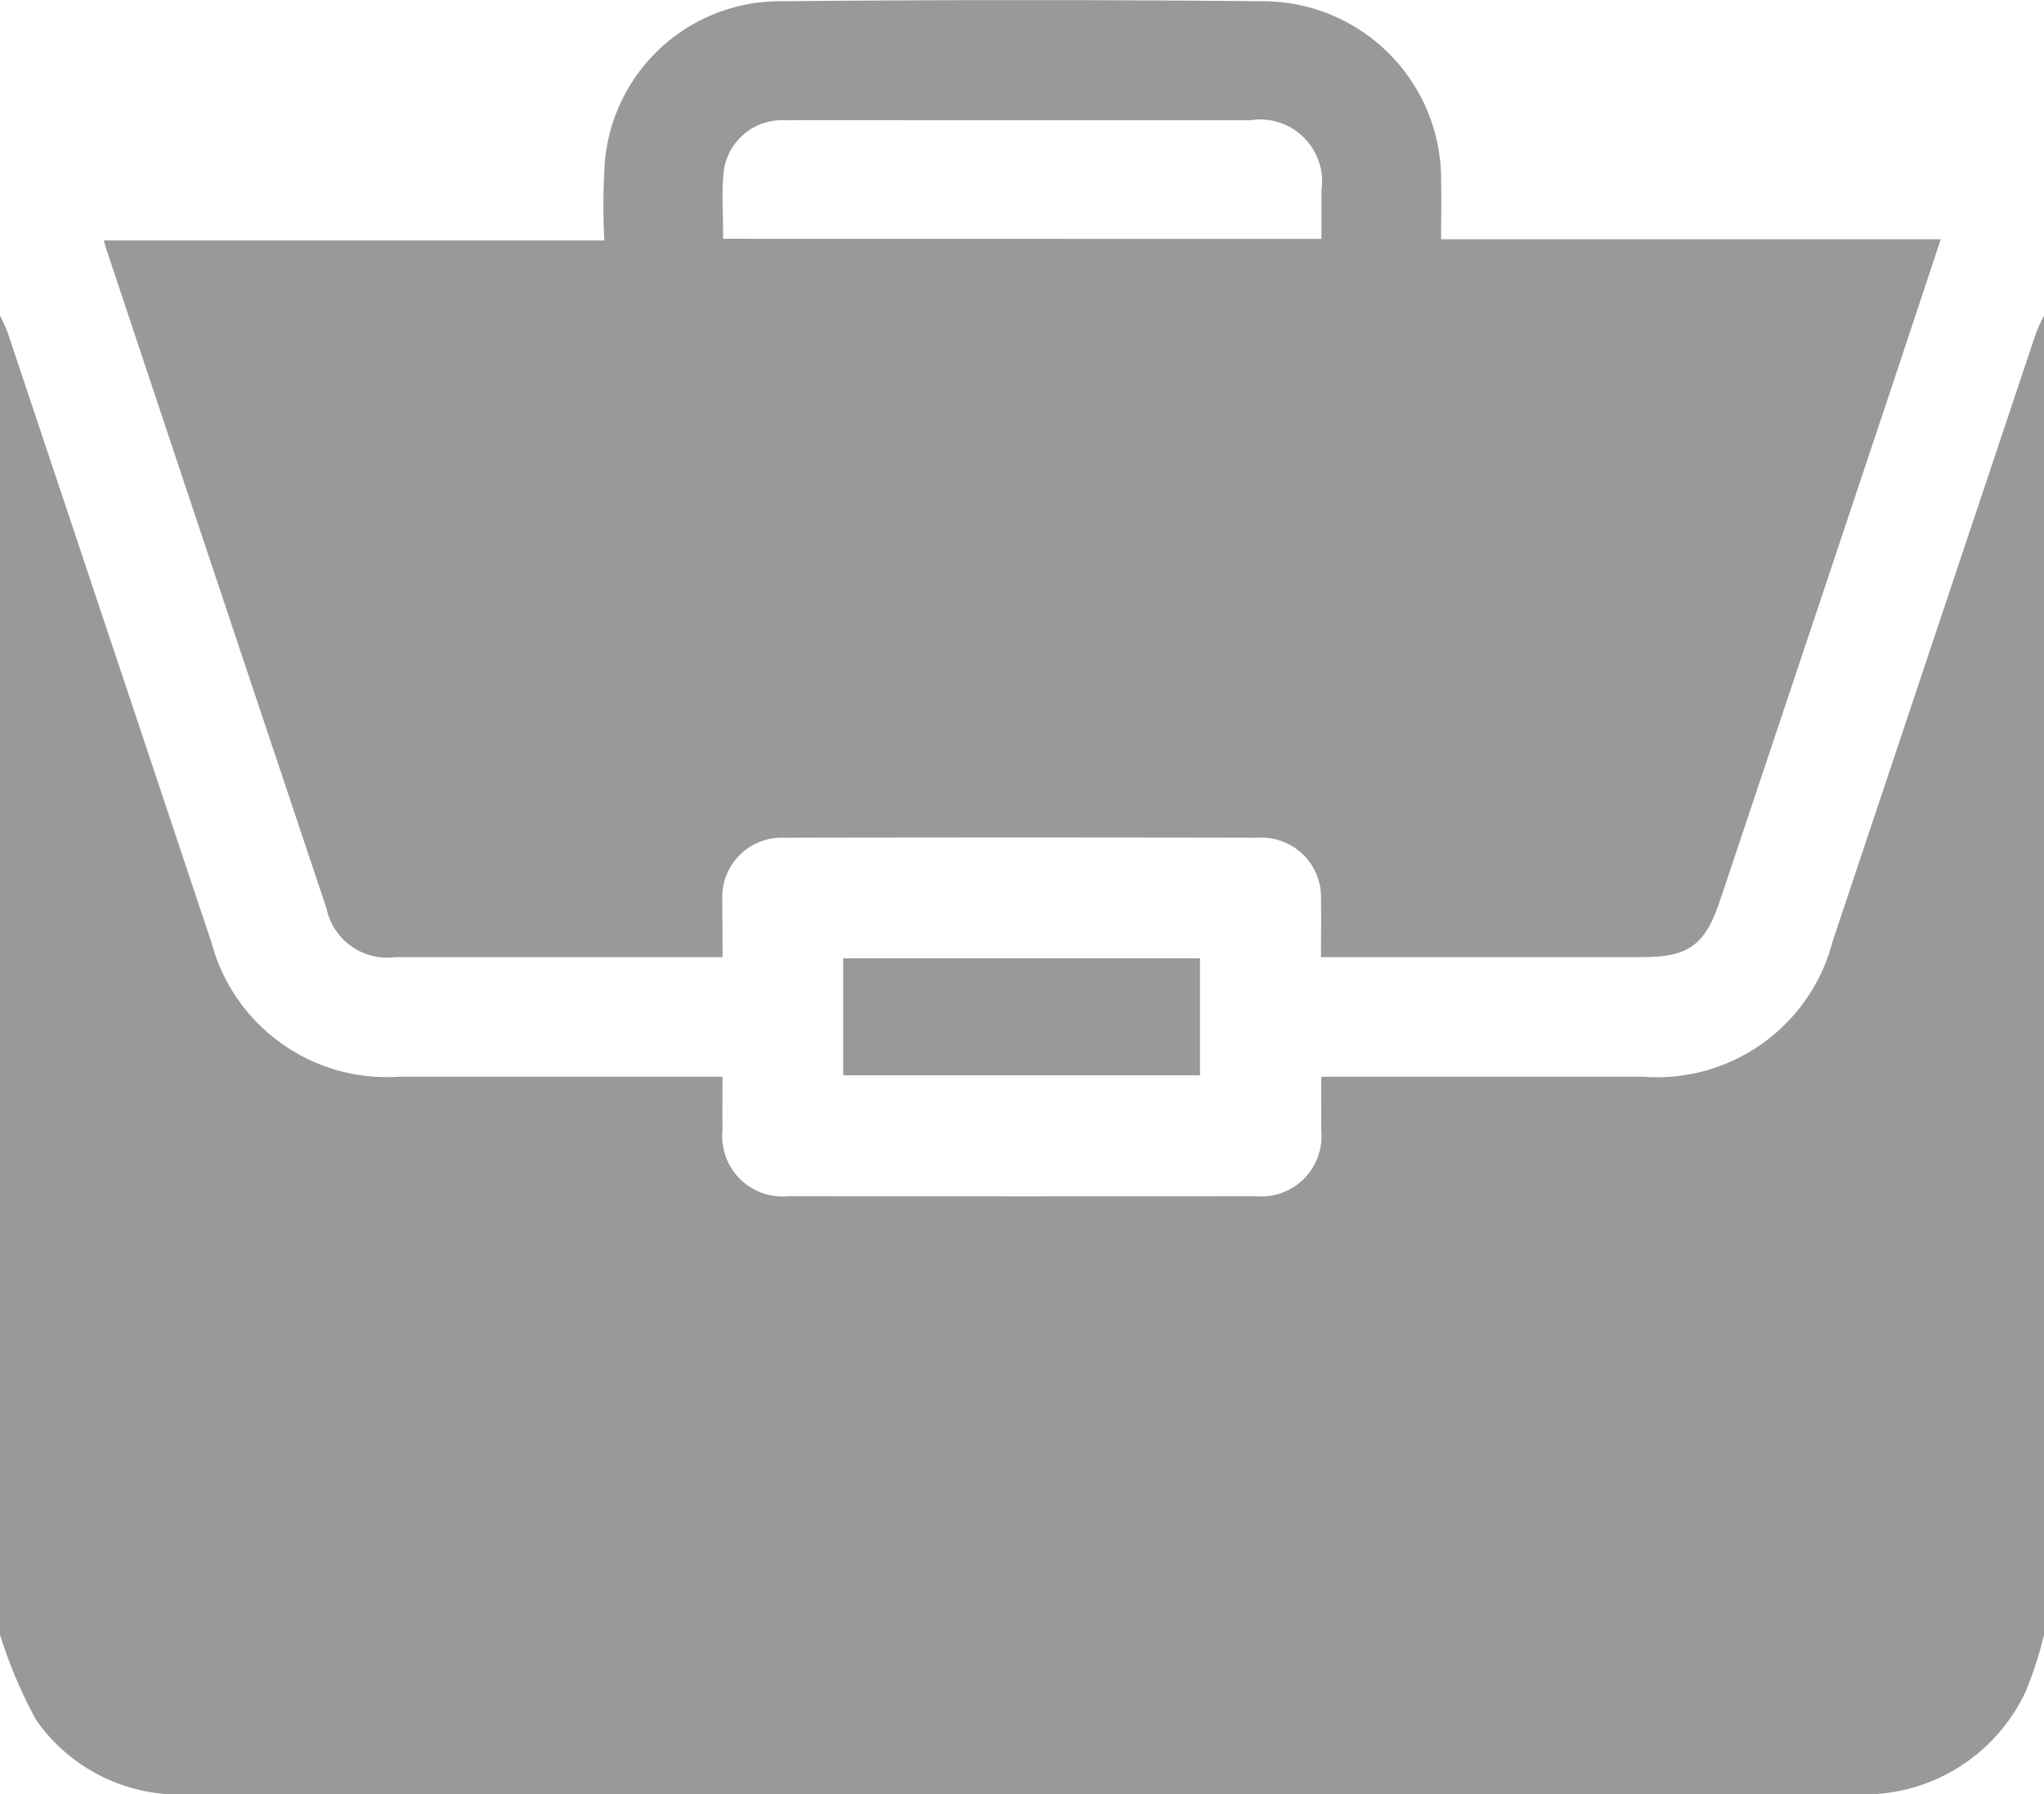 <svg xmlns="http://www.w3.org/2000/svg" width="57.683" height="50.625" viewBox="0 0 57.683 50.625">
  <g id="Groupe_179" data-name="Groupe 179" transform="translate(-655.946 -218.971)">
    <path id="Tracé_244" data-name="Tracé 244" d="M713.629,227.875V265.1a10.725,10.725,0,0,1-.513,1.592,5.036,5.036,0,0,1-4.872,2.906q-15.121,0-30.243,0-8.336,0-16.671,0a4.921,4.921,0,0,1-4.368-2.1,13.13,13.13,0,0,1-1.016-2.4V227.875a5.276,5.276,0,0,1,.223.5q2.875,8.6,5.745,17.192a5.119,5.119,0,0,0,5.282,3.787q4.253,0,8.5,0h.639c0,.552-.005,1.036,0,1.519a1.7,1.7,0,0,0,1.859,1.852q6.588.009,13.177,0a1.7,1.7,0,0,0,1.861-1.85c.005-.5,0-.995,0-1.521h.693q4.194,0,8.39,0a5.124,5.124,0,0,0,5.355-3.84q2.865-8.568,5.731-17.138A5.294,5.294,0,0,1,713.629,227.875Z" fill="#999"/>
    <path id="Tracé_245" data-name="Tracé 245" d="M676.338,245.979h-3.381c-1.953,0-3.9,0-5.858,0a1.748,1.748,0,0,1-1.937-1.368q-3.109-9.288-6.206-18.582c-.023-.068-.041-.139-.081-.273H673a19.282,19.282,0,0,1,.012-2.169,4.961,4.961,0,0,1,5.026-4.581q6.759-.064,13.518,0a5.032,5.032,0,0,1,5.059,5.1c.013.521,0,1.043,0,1.617h14.1c-.522,1.573-1.02,3.079-1.523,4.584q-2.346,7.029-4.7,14.056c-.427,1.281-.884,1.616-2.214,1.616h-9.053c0-.571.01-1.091,0-1.61a1.681,1.681,0,0,0-1.781-1.759q-6.675-.014-13.349,0a1.679,1.679,0,0,0-1.764,1.775C676.33,244.89,676.338,245.394,676.338,245.979Zm16.9-20.267c0-.476,0-.92,0-1.365a1.75,1.75,0,0,0-2.012-1.982q-4.3,0-8.609,0c-1.5,0-3-.009-4.5,0a1.66,1.66,0,0,0-1.753,1.484c-.054.607-.01,1.223-.01,1.86Z" fill="#999"/>
    <path id="Tracé_246" data-name="Tracé 246" d="M679.742,249.313v-3.3h10.069v3.3Z" fill="#999"/>
  </g>
</svg>
